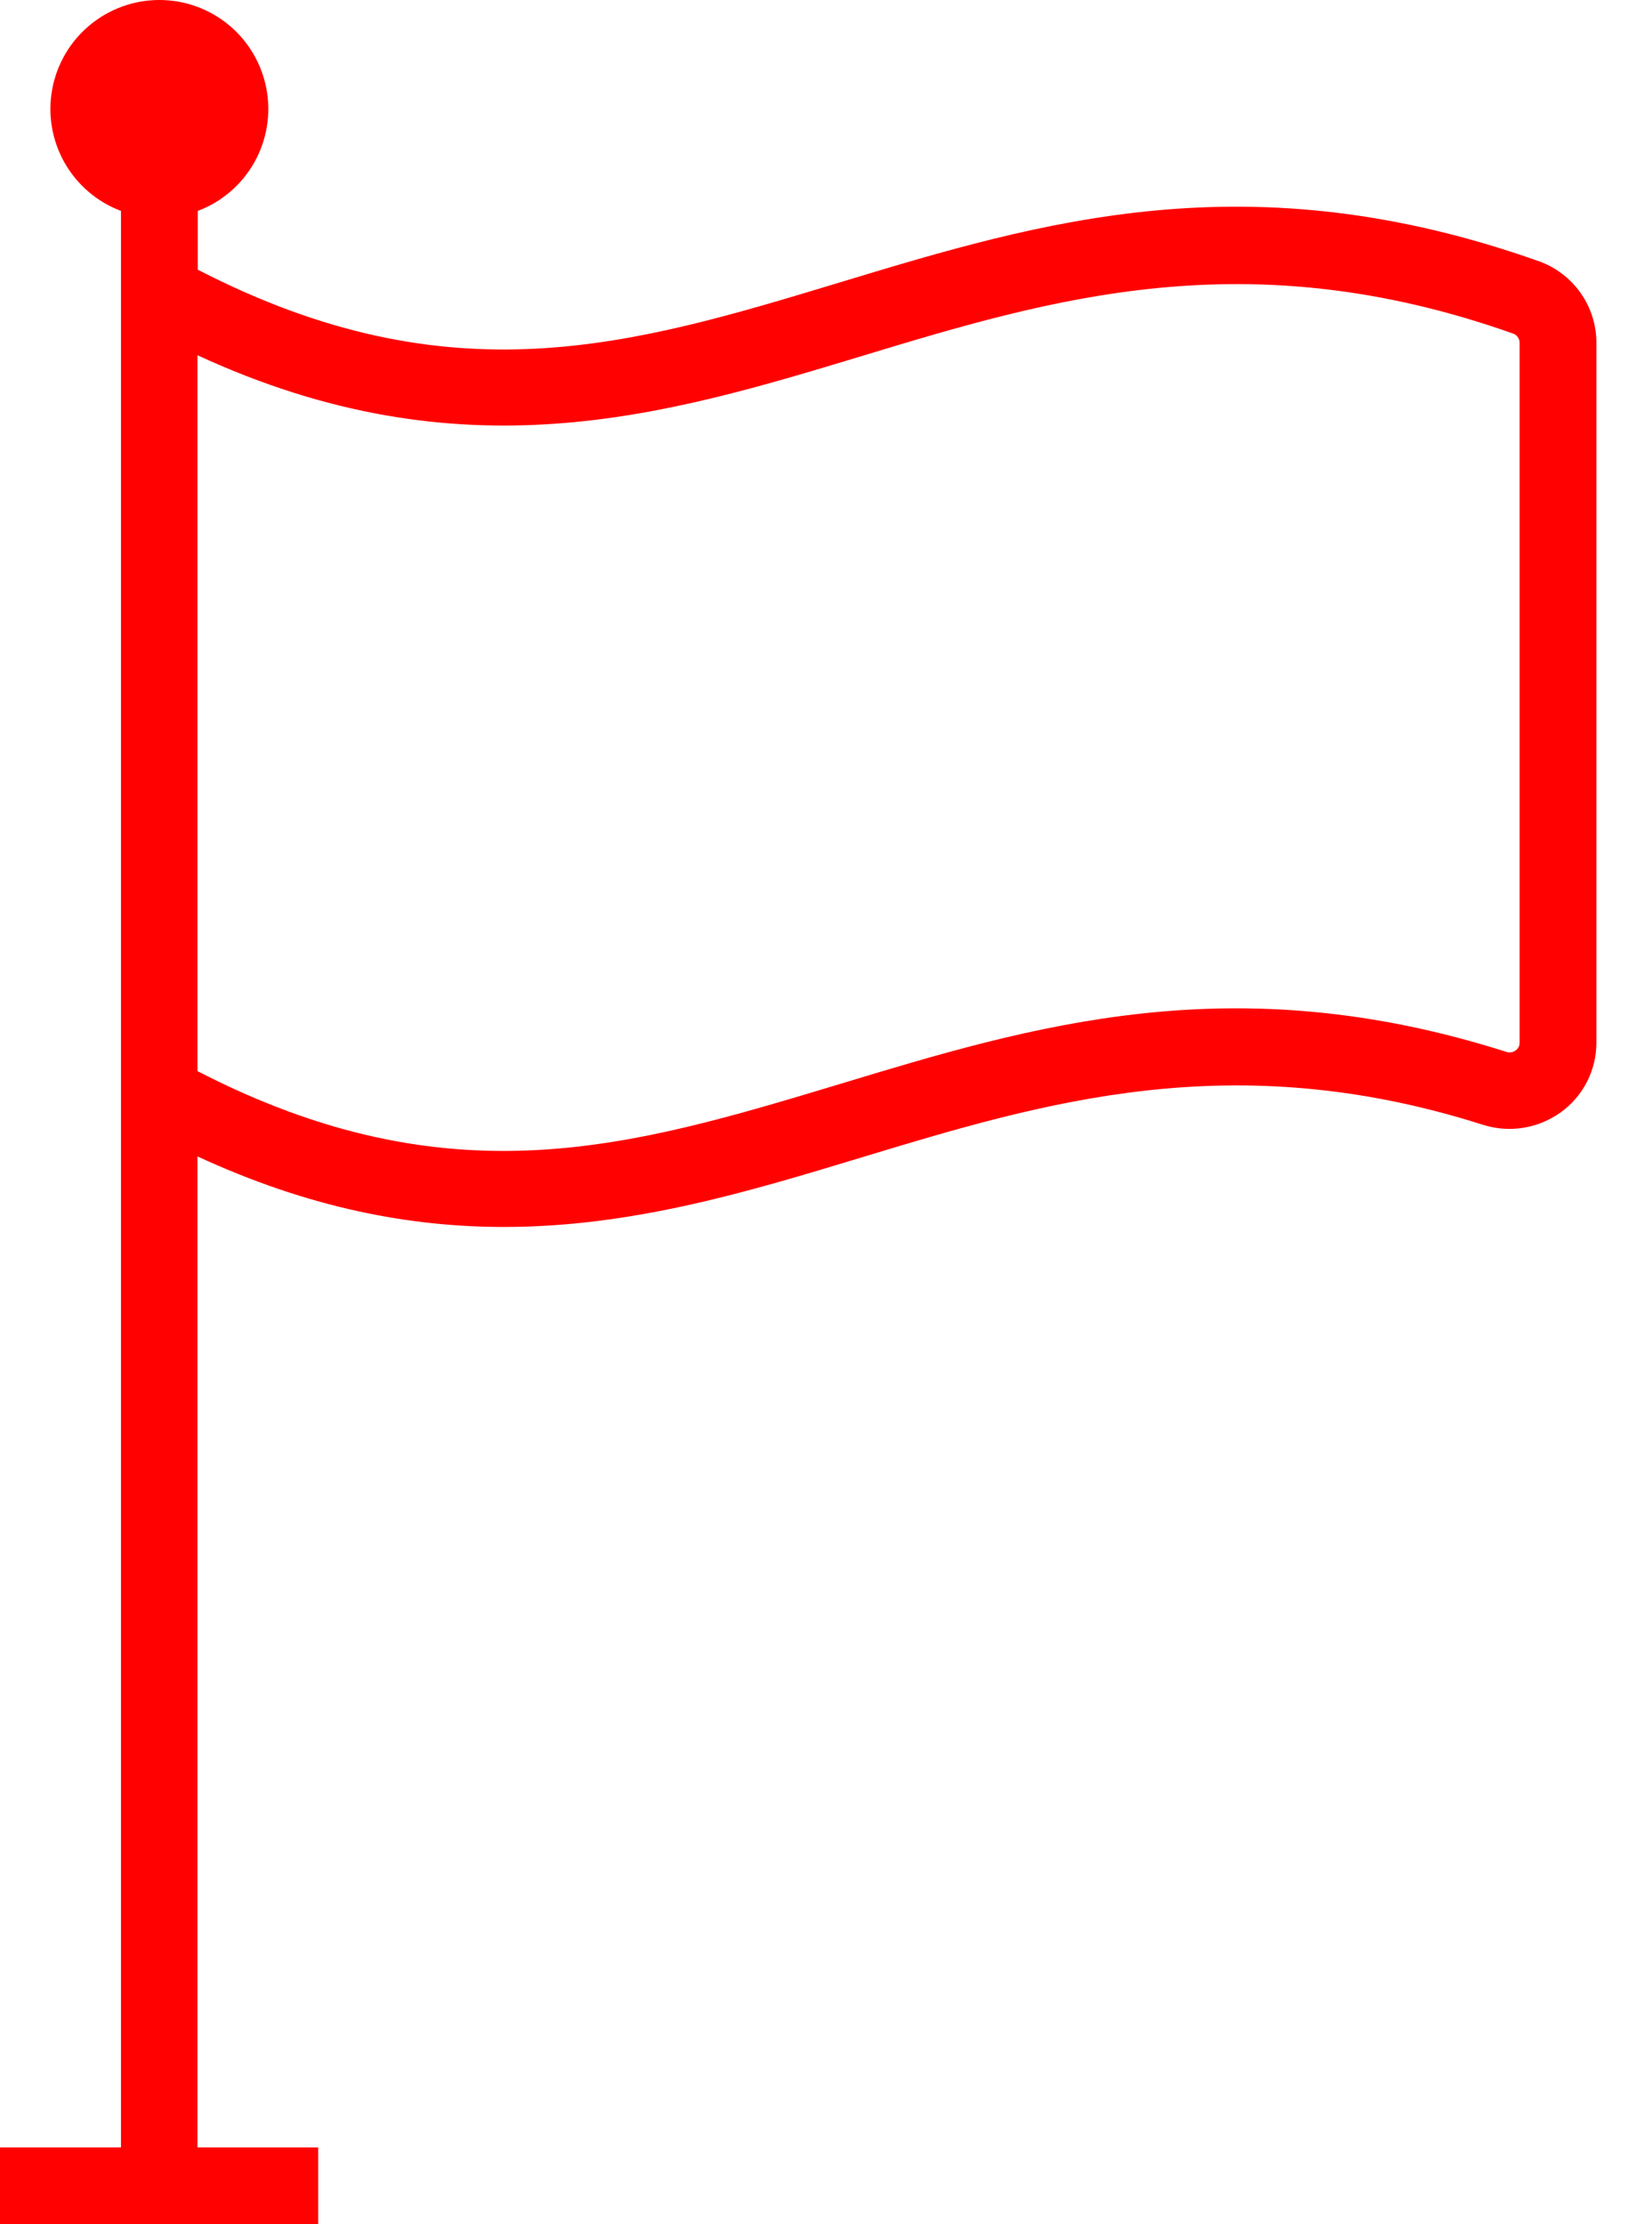 <?xml version="1.0" encoding="UTF-8"?> <svg xmlns="http://www.w3.org/2000/svg" width="26" height="35" viewBox="0 0 26 35" fill="none"> <path d="M24.223 4.112C19.66 2.493 16.383 3.485 13.214 4.445C9.933 5.438 7.095 6.297 3.113 4.244V3.319C3.488 3.178 3.802 2.909 4 2.56C4.198 2.21 4.267 1.803 4.195 1.408C4.123 1.013 3.915 0.655 3.607 0.398C3.298 0.141 2.91 0 2.508 0C2.107 0 1.718 0.141 1.41 0.398C1.101 0.655 0.893 1.013 0.821 1.408C0.749 1.803 0.818 2.21 1.016 2.56C1.214 2.909 1.528 3.178 1.904 3.319V33.791H0V35H5.008V33.791H3.108V18.197C4.864 19.009 6.45 19.307 7.929 19.307C9.951 19.307 11.774 18.754 13.565 18.211C16.432 17.343 19.396 16.445 23.341 17.7C23.547 17.765 23.765 17.781 23.978 17.746C24.191 17.711 24.392 17.627 24.567 17.501C24.74 17.375 24.881 17.211 24.978 17.021C25.075 16.83 25.125 16.619 25.125 16.406V5.395C25.125 5.114 25.039 4.84 24.877 4.611C24.715 4.381 24.487 4.207 24.223 4.112ZM23.916 16.406C23.917 16.43 23.911 16.454 23.901 16.475C23.89 16.497 23.874 16.515 23.854 16.529C23.833 16.545 23.809 16.555 23.784 16.558C23.758 16.562 23.732 16.56 23.708 16.552C19.405 15.183 16.258 16.137 13.214 17.059C9.937 18.046 7.095 18.91 3.108 16.855V5.59C7.265 7.51 10.463 6.54 13.565 5.602C16.546 4.699 19.629 3.765 23.819 5.251C23.848 5.262 23.873 5.282 23.89 5.308C23.907 5.333 23.917 5.364 23.916 5.395V16.406Z" fill="#FF0101"></path> </svg> 